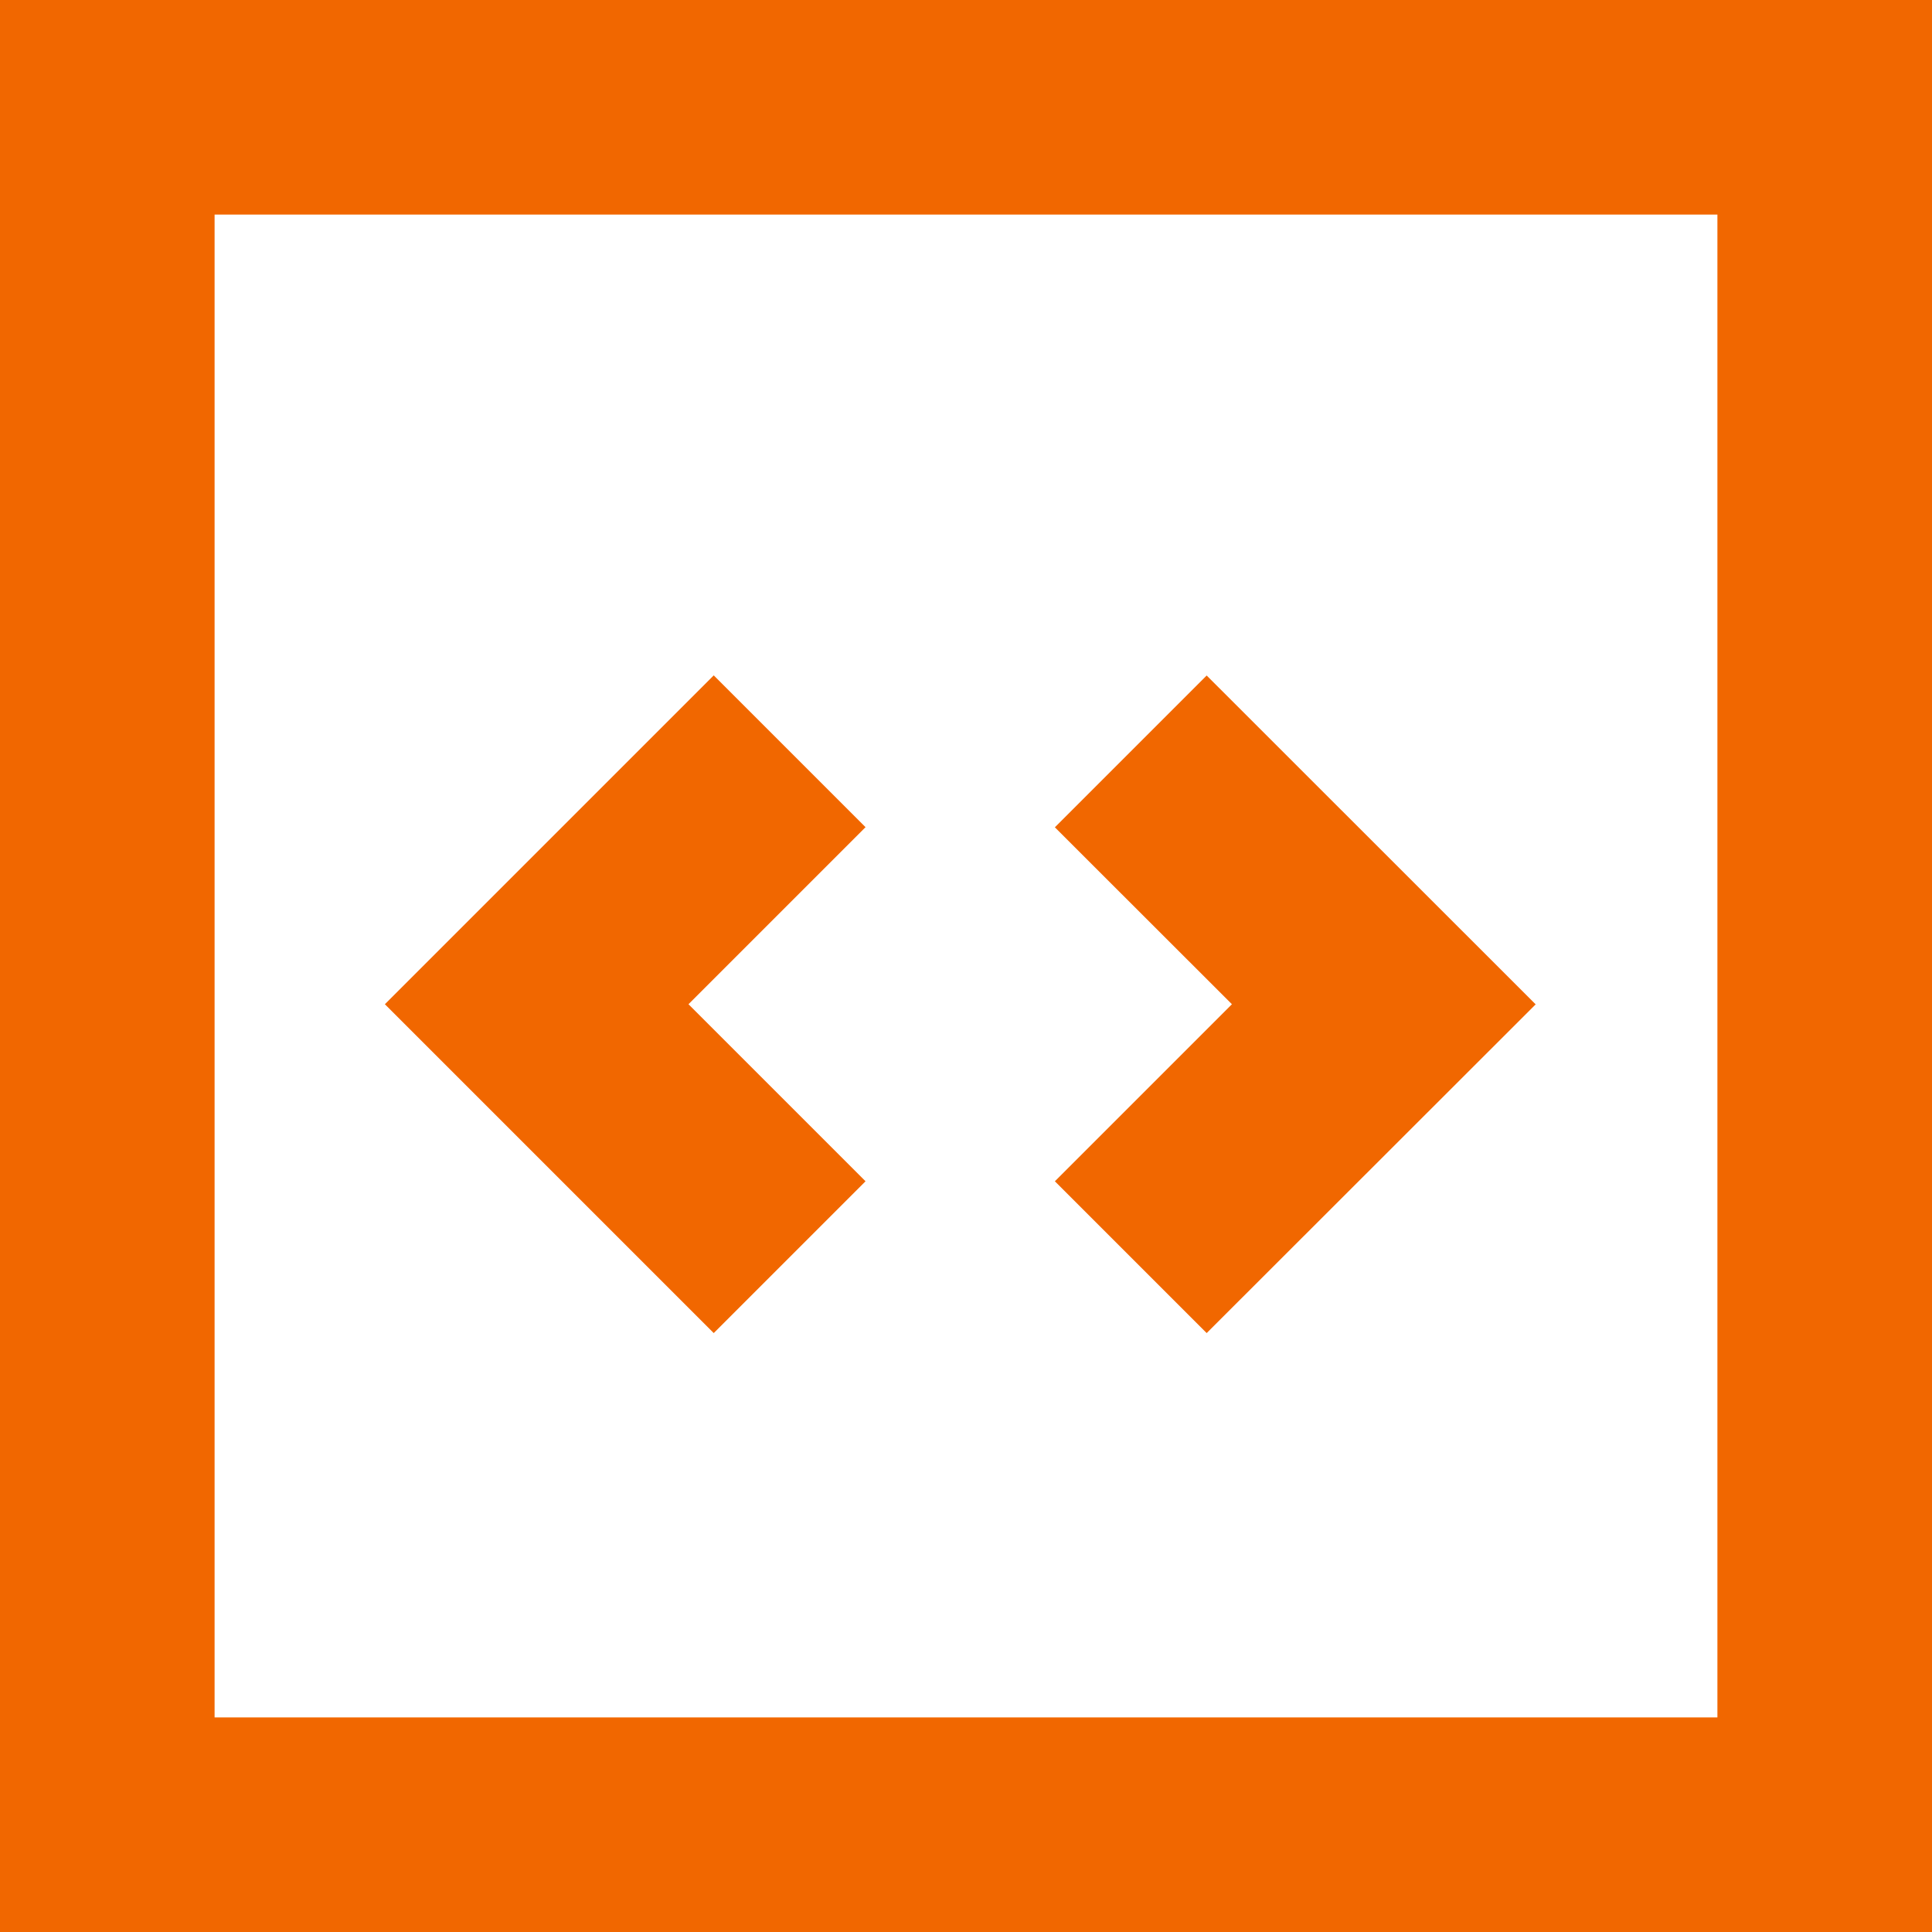 <svg xmlns="http://www.w3.org/2000/svg" width="14" height="14" viewBox="0 0 14 14">
  <path id="Union_18" data-name="Union 18" d="M0,14V0H14V14Zm1.555-1.555H12.445V1.555H1.555ZM7.644,8.56,8.927,7.277,7.644,5.995l1.1-1.1,2.384,2.383L8.744,9.66ZM2.789,7.277,5.172,4.894l1.1,1.1L4.989,7.277,6.272,8.56l-1.1,1.1Z" fill="#f16700"/>
</svg>
